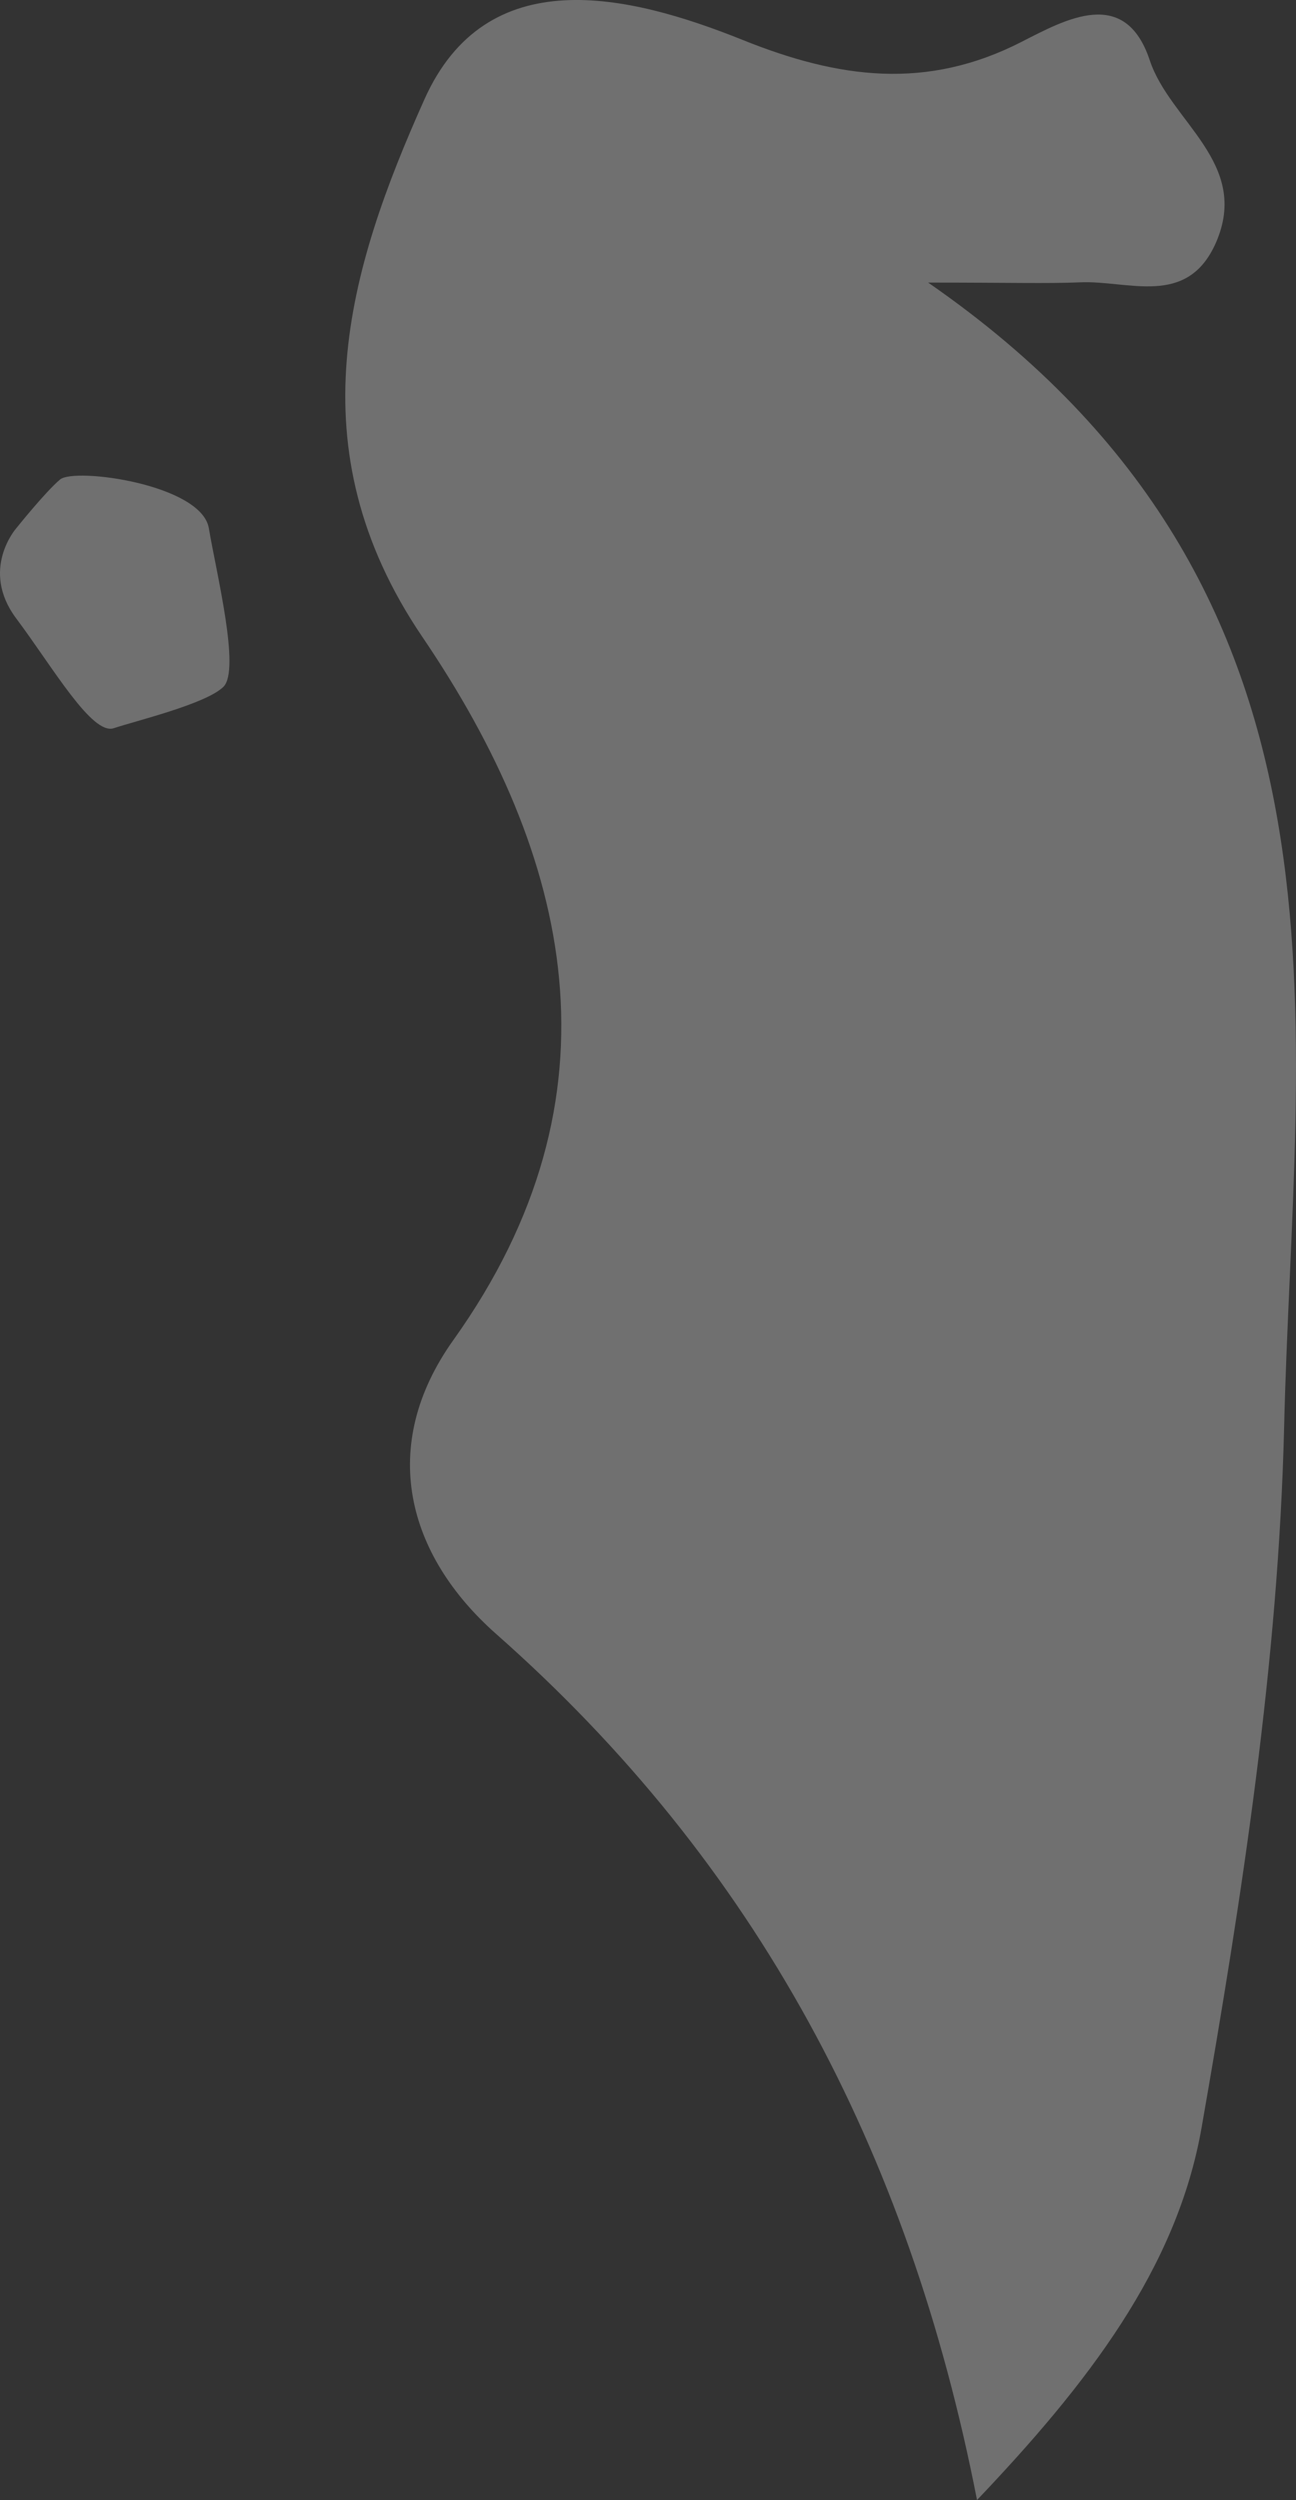 <?xml version="1.0" encoding="utf-8"?>
<!-- Generator: Adobe Illustrator 16.0.0, SVG Export Plug-In . SVG Version: 6.00 Build 0)  -->
<!DOCTYPE svg PUBLIC "-//W3C//DTD SVG 1.1//EN" "http://www.w3.org/Graphics/SVG/1.1/DTD/svg11.dtd">
<svg version="1.1" id="Layer_1" xmlns="http://www.w3.org/2000/svg" xmlns:xlink="http://www.w3.org/1999/xlink" x="0px" y="0px"
	 width="147.04px" height="283.499px" viewBox="0 0 147.04 283.499" enable-background="new 0 0 147.04 283.499"
	 xml:space="preserve">
<rect x="0" y="0" width="147.04" height="283.499" fill="#333333" stroke="none"/>
<g opacity="0.3">
	<path fill="#FFFFFF" d="M56.308,185.301c29.397,25.949,46.765,58.354,54.542,98.197c12.443-13.078,22.683-26.208,25.482-42.255
		c4.589-26.208,8.71-52.792,9.358-79.325c1.062-45.78,10.421-94.736-40.389-129.875c9.488,0,13.351,0.129,17.213-0.026
		c5.47-0.259,12.158,2.903,15.425-4.459c3.992-9.06-5.185-13.752-7.492-20.726c-2.8-8.399-9.487-4.666-14.568-2.074
		c-10.732,5.483-20.687,4.174-31.626-0.233c-12.988-5.21-29.061-9.008-36.111,6.766c-8.606,19.235-14.802,39.429-0.233,60.919
		c16.902,24.873,23.331,52.028,3.525,79.752C42.854,163.993,46.146,176.333,56.308,185.301z"/>
	<path fill="#FFFFFF" d="M1.843,59.905c0,0-4.148,4.692,0,10.227c4.147,5.535,8.581,13.273,11.069,12.443
		c2.488-0.83,10.499-2.761,12.443-4.699c1.944-1.938-0.83-12.994-1.659-17.971c-0.83-4.977-15.217-6.921-16.876-5.535
		C5.162,55.757,1.843,59.905,1.843,59.905z"/>
</g>
</svg>
